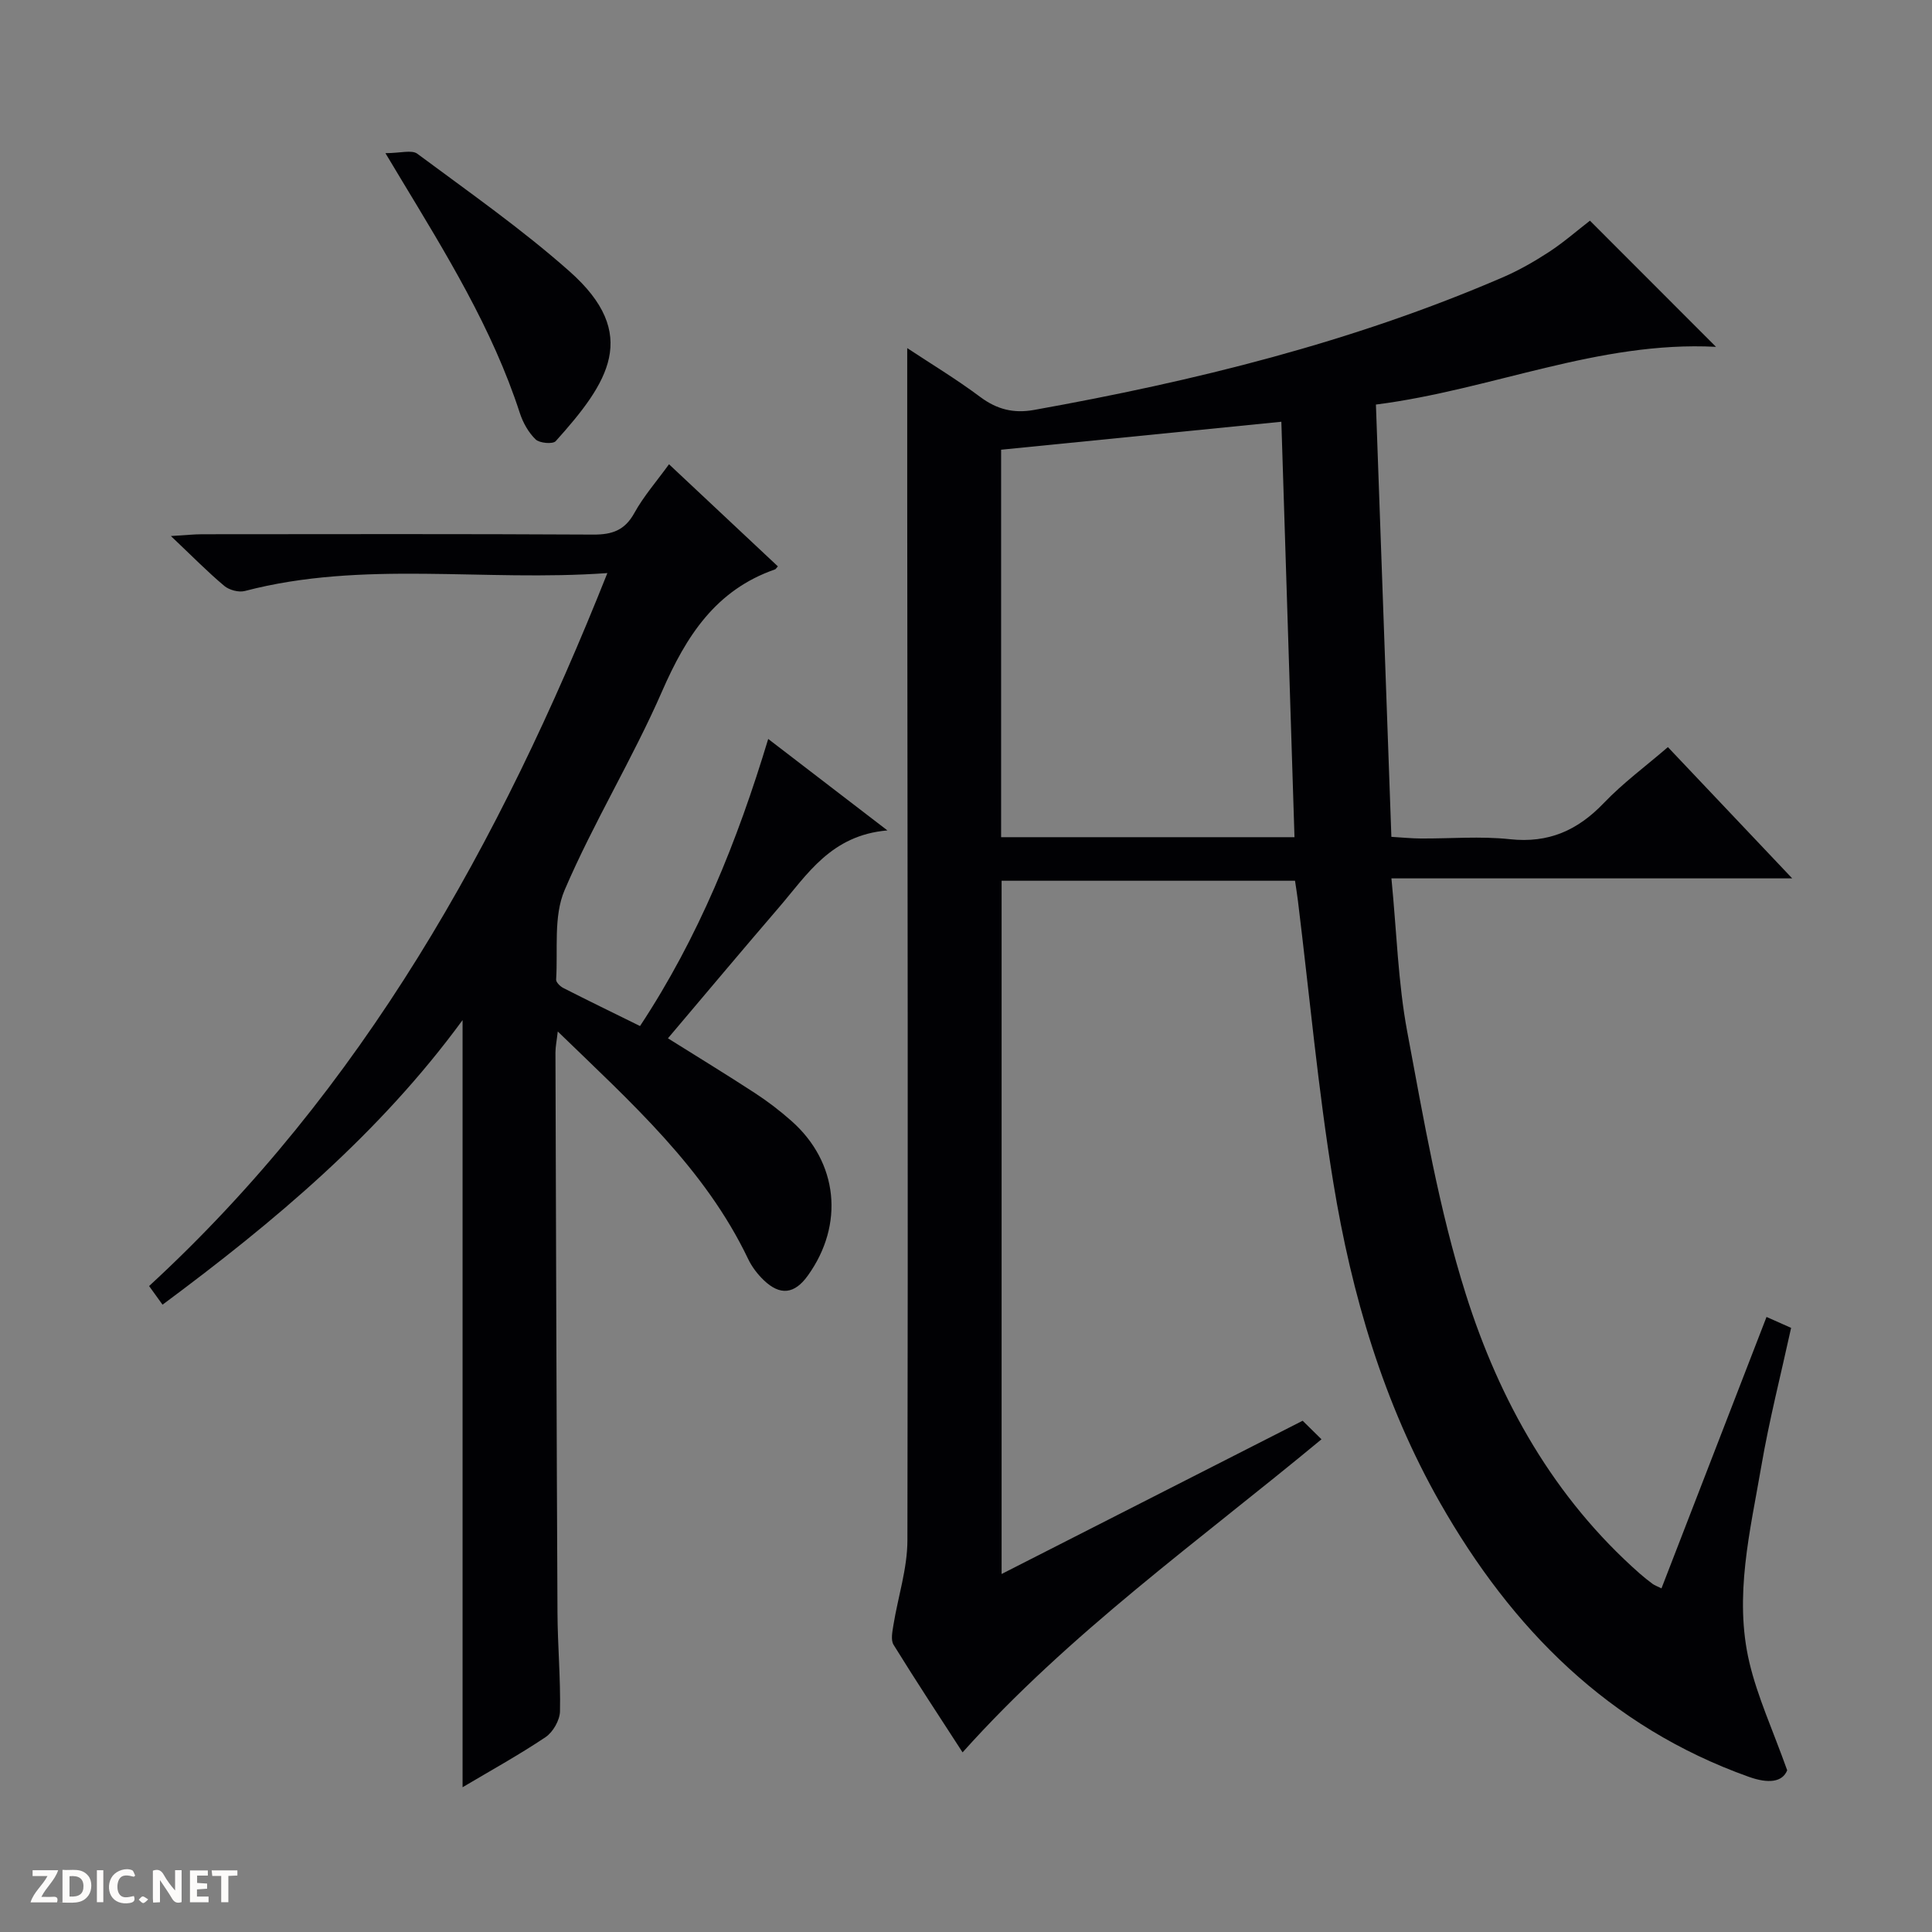 <svg enable-background="new 0 0 400 400" viewBox="0 0 400 400" xmlns="http://www.w3.org/2000/svg"><rect x="0" y="0" width="400" height="400" fill="#808080" stroke="none"/><g fill="#fcfbfa"><path d="m37.59 393.81c-.92.31-1.52.05-2-.78-.7-1.2-1.52-2.34-2.47-3.78v4.59c-.55.03-.95.05-1.41.07-.03-.37-.06-.64-.06-.91 0-1.91 0-3.81 0-5.7 1.13-.41 1.77-.03 2.29.91.62 1.11 1.38 2.14 2.31 3.19v-4.2h1.35v6.61z"/><path d="m12.94 393.88v-6.75c1.9.19 3.93-.54 5.37 1.29.8 1.01.78 2.88.03 3.97-1.37 1.97-3.4 1.51-6.4 1.49m2.45-1.22c2.04.12 2.92-.58 2.89-2.21-.03-1.51-.98-2.19-2.89-2z"/><path d="m11.81 393.87h-5.49c.68-2.18 2.47-3.48 3.51-5.45h-3.08v-1.21h5.29c-.71 2.13-2.44 3.48-3.47 5.51.86 0 1.63.04 2.39-.01.79-.05 1.14.21.85 1.16"/><path d="m39.33 393.86v-6.61h3.7v1.07h-2.22v1.52c.68.04 1.34.09 2.07.13v1.07c-.72.05-1.38.09-2.1.14v1.48h2.4v1.19h-3.85z"/><path d="m27.71 388.56c-1.15-.3-2.46-.61-3.1.64-.37.73-.41 1.93-.06 2.67.63 1.35 1.99.93 3.17.68.35.94-.01 1.32-.93 1.46-1.62.25-3.05-.27-3.76-1.48-.73-1.24-.6-3.03.31-4.17.88-1.11 2.71-1.7 4-1.16.32.13.44.74.65 1.12-.1.08-.19.16-.28.24"/><path d="m49.15 387.24v1.07c-.59.02-1.17.05-1.87.08v5.44h-1.48v-5.44h-1.85c-.05-.4-.08-.73-.13-1.15z"/><path d="m20.06 387.21h1.33v6.62h-1.33z"/><path d="m30.68 393.25c-.39.38-.8.79-1.05.76-.32-.05-.6-.45-.9-.7.26-.24.51-.64.8-.67.29-.04.62.3 1.15.61"/></g><path d="m343.99 328.86c7.2-18.61 14.37-37.13 21.75-56.2 1.83.81 3.41 1.52 5.09 2.26-2.12 9.69-4.54 19.13-6.18 28.71-2.3 13.4-5.68 26.89-2.47 40.52 1.68 7.14 4.83 13.95 7.84 22.37-1 2.48-3.89 2.8-7.96 1.35-28.94-10.33-49.05-30.64-63.9-56.72-11.73-20.6-18.32-43.11-22.11-66.3-3.16-19.31-4.93-38.85-7.32-58.28-.16-1.3-.37-2.6-.61-4.22-20.24 0-40.31 0-60.75 0v143.53c20.88-10.63 41.41-21.08 62.33-31.73 1.31 1.29 2.47 2.43 3.9 3.84-25.5 21.14-52.15 40.08-74.31 64.82-4.75-7.34-9.63-14.74-14.29-22.28-.61-.99-.24-2.72-.03-4.06.95-5.86 2.89-11.7 2.9-17.55.15-72 .02-143.99-.04-215.99-.01-10.14 0-20.27 0-30.86 4.85 3.21 10.19 6.43 15.15 10.14 3.45 2.57 6.91 3.41 11.07 2.67 33.25-5.96 65.91-14.01 97.03-27.44 3.35-1.44 6.56-3.28 9.62-5.27 3.04-1.99 5.8-4.41 8.48-6.48 8.58 8.58 17.14 17.16 26.1 26.12-24.33-1.27-46.43 8.89-70.41 11.95 1.08 30.09 2.13 59.5 3.2 89.5 2.24.13 4.15.33 6.06.34 6.17.04 12.39-.51 18.49.15 8 .86 14.02-1.83 19.44-7.5 3.99-4.17 8.71-7.64 13.26-11.57 8.49 8.96 16.71 17.65 25.74 27.18-28.09 0-55.24 0-82.98 0 1.09 11.09 1.37 21.59 3.28 31.78 3.42 18.24 6.55 36.71 12.13 54.34 6.97 22.04 18.22 42.12 35.98 57.79.87.77 1.79 1.49 2.73 2.19.37.26.85.43 1.79.9zm-75.98-155.53c-.92-28.94-1.82-57.43-2.72-86.01-19.76 1.97-38.97 3.89-58.02 5.79v80.22z" fill="#010104"/><path d="m95.77 370.03c0-53.1 0-105.73 0-158.83-17.18 23.47-38.91 41.7-62.12 58.92-.93-1.3-1.76-2.44-2.78-3.86 44.22-40.71 72.58-91.55 94.88-147.61-25.7 1.84-50.59-2.7-75.06 3.71-1.27.33-3.24-.2-4.26-1.06-3.44-2.88-6.59-6.1-11.05-10.32 3.17-.19 4.83-.37 6.48-.37 26.99-.02 53.98-.08 80.98.07 3.9.02 6.51-.88 8.49-4.46 1.91-3.46 4.58-6.51 7.18-10.1 7.64 7.16 15.1 14.16 22.54 21.14-.37.4-.45.59-.59.63-12.28 4.26-18.39 13.81-23.37 25.2-6.11 14.01-14.19 27.17-20.2 41.21-2.32 5.43-1.36 12.29-1.75 18.51-.04.56.85 1.42 1.5 1.75 5.16 2.63 10.38 5.16 15.87 7.87 12.12-18.36 20.14-38.25 26.54-59.44 8.22 6.31 15.82 12.14 24.68 18.94-11.66.99-16.57 9.09-22.44 15.92-7.67 8.92-15.23 17.94-23 27.12 6.29 3.94 12.22 7.56 18.03 11.35 2.64 1.72 5.17 3.66 7.53 5.75 9.69 8.56 11.01 21.47 3.38 32.06-2.74 3.8-5.71 4.17-9.11.91-1.29-1.24-2.46-2.77-3.23-4.39-8.99-18.81-24.21-32.35-39.41-47.09-.22 1.96-.48 3.16-.48 4.36.12 38.65.23 77.3.42 115.95.03 6.81.66 13.63.52 20.44-.04 1.85-1.45 4.32-3.01 5.36-5.57 3.73-11.49 6.99-17.16 10.36z" fill="#010104"/><path d="m79.8 31.71c3.09 0 5.44-.74 6.6.12 10.66 7.92 21.6 15.57 31.52 24.36 14.69 13.01 8.04 23.02-2.86 35.14-.6.67-3.36.43-4.17-.36-1.48-1.43-2.62-3.47-3.27-5.47-5.69-17.53-15.32-33.04-24.74-48.66-.68-1.12-1.35-2.24-3.08-5.13z" fill="#010104"/></svg>